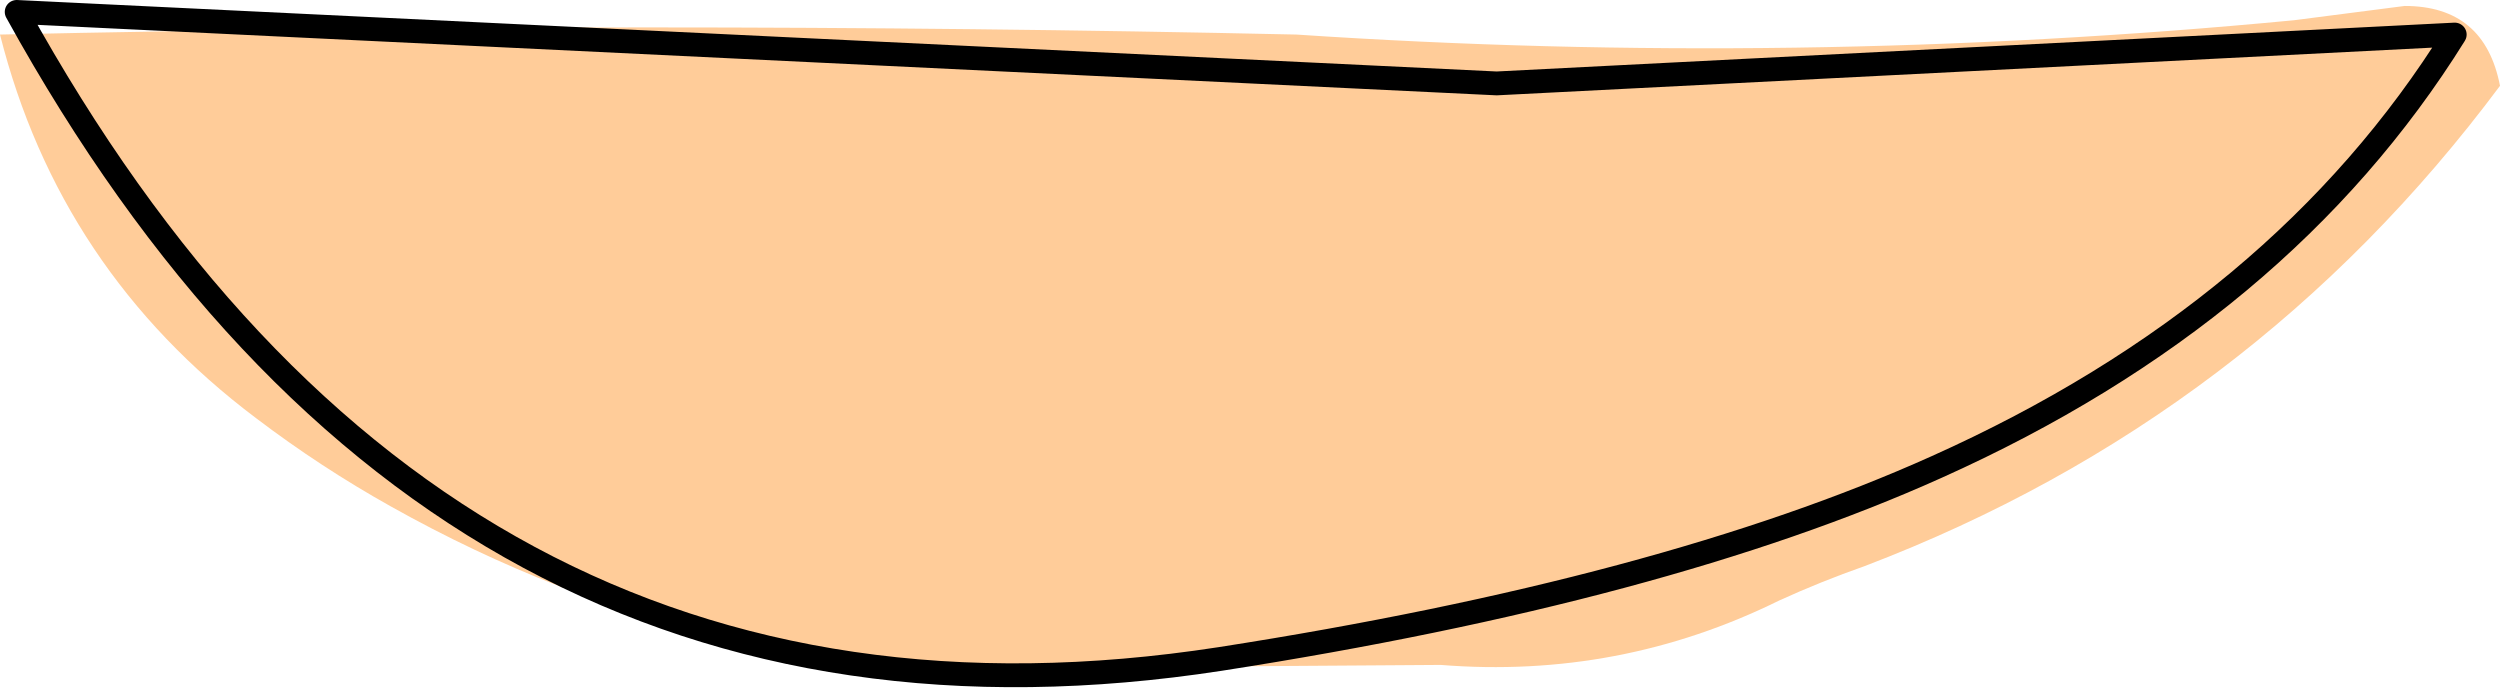 <?xml version="1.0" encoding="UTF-8" standalone="no"?>
<svg xmlns:xlink="http://www.w3.org/1999/xlink" height="28.85px" width="104.9px" xmlns="http://www.w3.org/2000/svg">
  <g transform="matrix(1.0, 0.0, 0.0, 1.0, 51.85, 14.4)">
    <path d="M44.4 -13.55 L49.05 -14.15 Q52.4 -14.15 53.05 -10.8 42.65 3.15 26.4 9.35 24.55 10.0 22.8 10.8 16.1 14.1 8.6 13.5 L-5.85 13.6 Q-21.55 14.65 -35.45 6.85 -38.4 5.2 -41.1 3.15 -49.35 -3.05 -51.85 -12.95 -24.65 -13.55 2.55 -12.95 23.45 -11.55 44.4 -13.55" fill="#ffcc99" fill-rule="evenodd" stroke="none"/>
    <path d="M51.15 -12.95 Q43.9 -1.3 29.4 5.2 17.95 10.35 -0.65 13.25 -33.4 18.3 -51.15 -13.9 L10.95 -10.9 51.15 -12.95 Z" fill="none" stroke="#000000" stroke-linecap="round" stroke-linejoin="round" stroke-width="1.0"/>
  </g>
</svg>
